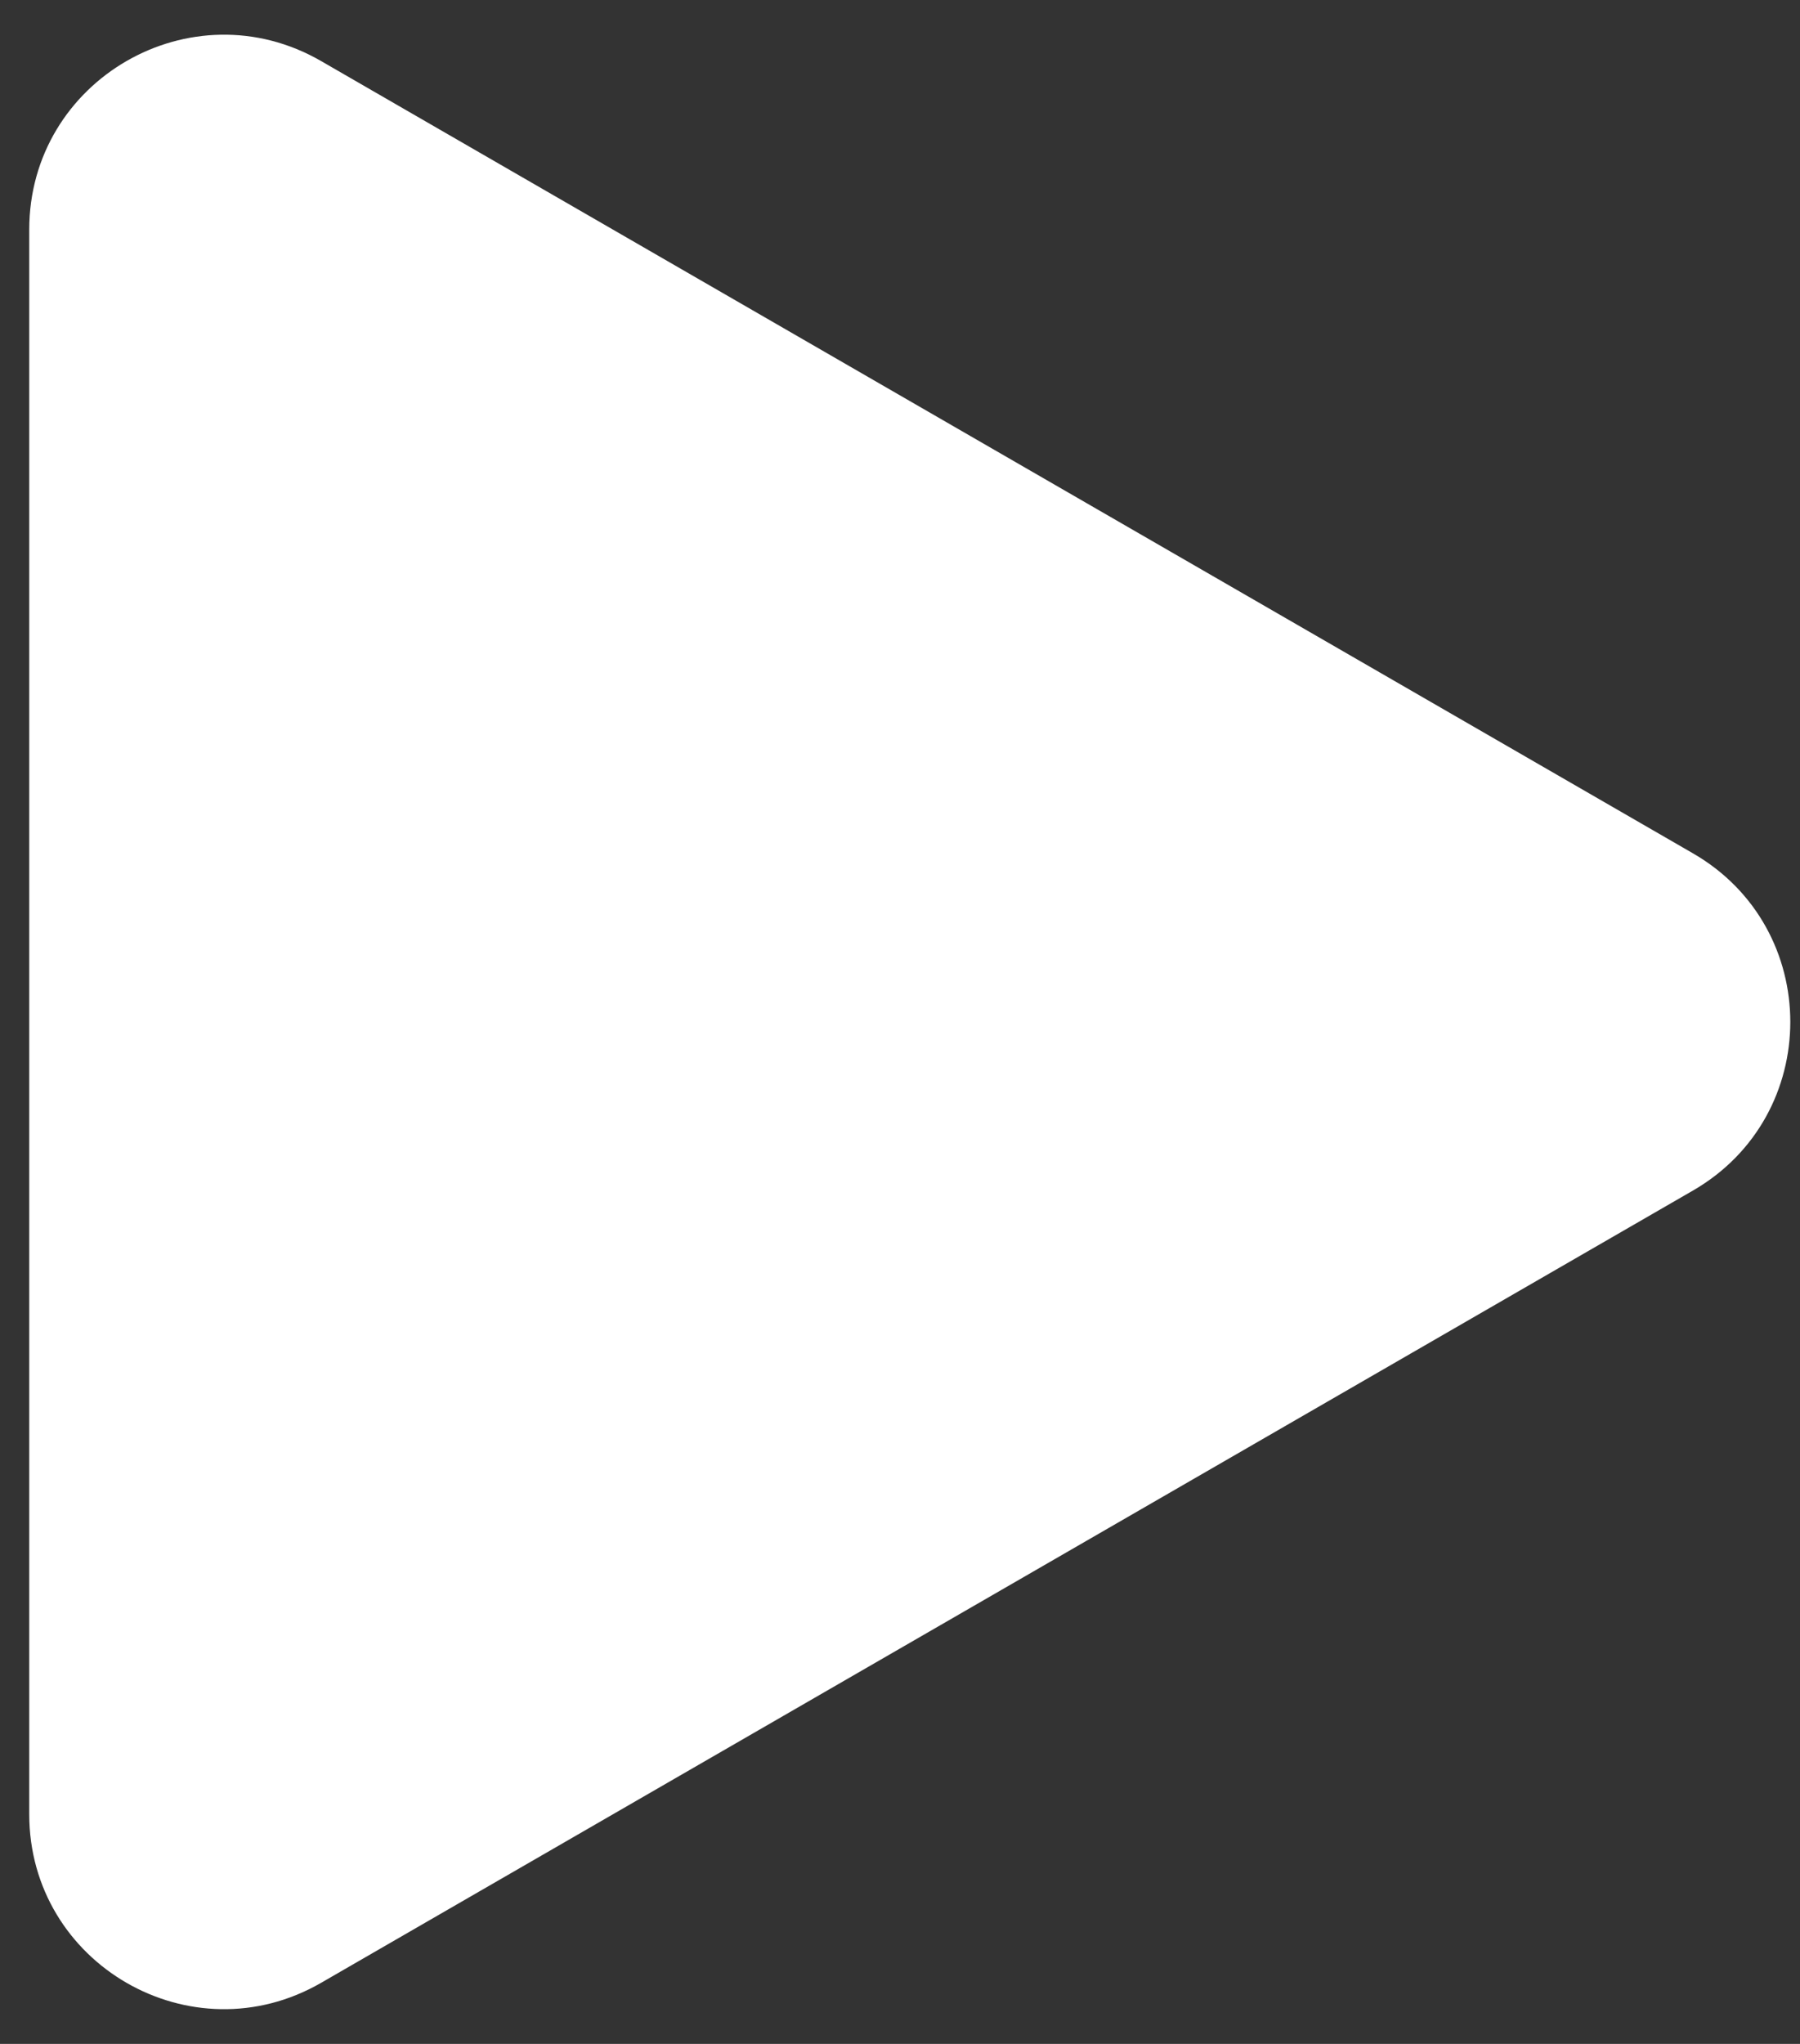 <svg width="37" height="42" viewBox="0 0 37 42" fill="none" xmlns="http://www.w3.org/2000/svg">
<rect x="0" y="0" width="37" height="42" fill="#333333" stroke="none"/>
<path d="M34.801 17.536C37.467 19.075 37.467 22.924 34.801 24.464L6.601 40.745C3.934 42.285 0.601 40.36 0.601 37.281L0.601 4.719C0.601 1.639 3.934 -0.285 6.601 1.255L34.801 17.536Z" fill="white"/>
</svg>
